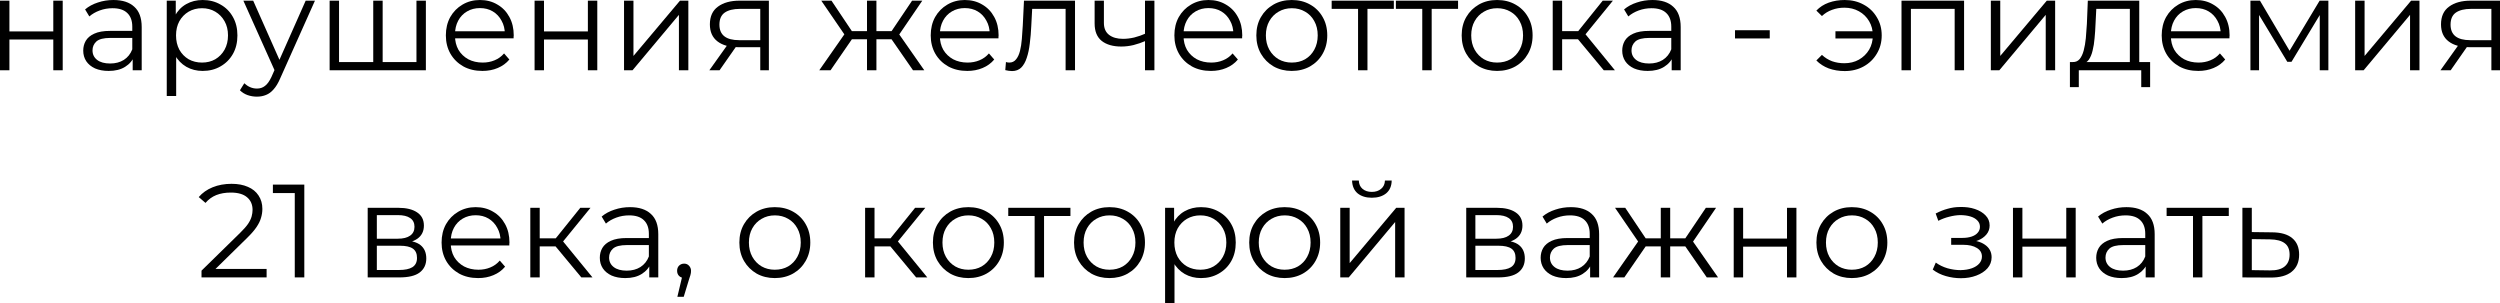 <?xml version="1.0" encoding="UTF-8"?> <svg xmlns="http://www.w3.org/2000/svg" viewBox="0 0 301.714 36.584" fill="none"> <path d="M0 8.48V0.08H1.136V3.792H6.432V0.08H7.568V8.48H6.432V4.768H1.136V8.48H0Z" fill="black"></path> <path d="M16.013 8.48V6.624L15.965 6.32V3.216C15.965 2.501 15.762 1.952 15.357 1.568C14.962 1.184 14.37 0.992 13.581 0.992C13.037 0.992 12.52 1.083 12.029 1.264C11.538 1.445 11.122 1.685 10.781 1.984L10.269 1.136C10.696 0.773 11.208 0.496 11.805 0.304C12.402 0.101 13.032 0 13.693 0C14.781 0 15.618 0.272 16.205 0.816C16.802 1.349 17.101 2.165 17.101 3.264V8.48H16.013ZM13.117 8.56C12.488 8.56 11.938 8.459 11.469 8.256C11.01 8.043 10.658 7.755 10.413 7.392C10.168 7.019 10.045 6.592 10.045 6.112C10.045 5.675 10.146 5.28 10.349 4.928C10.562 4.565 10.904 4.277 11.373 4.064C11.853 3.84 12.493 3.728 13.293 3.728H16.189V4.576H13.325C12.514 4.576 11.949 4.72 11.629 5.008C11.32 5.296 11.165 5.653 11.165 6.08C11.165 6.56 11.352 6.944 11.725 7.232C12.098 7.52 12.621 7.664 13.293 7.664C13.933 7.664 14.482 7.52 14.941 7.232C15.41 6.933 15.752 6.507 15.965 5.952L16.221 6.736C16.008 7.291 15.634 7.733 15.101 8.064C14.578 8.395 13.917 8.56 13.117 8.56Z" fill="black"></path> <path d="M24.461 8.56C23.736 8.56 23.08 8.395 22.493 8.064C21.906 7.723 21.437 7.237 21.085 6.608C20.744 5.968 20.573 5.189 20.573 4.272C20.573 3.355 20.744 2.581 21.085 1.952C21.426 1.312 21.89 0.827 22.477 0.496C23.064 0.165 23.725 0 24.461 0C25.261 0 25.976 0.181 26.605 0.544C27.245 0.896 27.746 1.397 28.109 2.048C28.472 2.688 28.653 3.429 28.653 4.272C28.653 5.125 28.472 5.872 28.109 6.512C27.746 7.152 27.245 7.653 26.605 8.016C25.976 8.379 25.261 8.56 24.461 8.56ZM20.125 11.584V0.08H21.213V2.608L21.101 4.288L21.261 5.984V11.584H20.125ZM24.381 7.552C24.978 7.552 25.512 7.419 25.981 7.152C26.45 6.875 26.824 6.491 27.101 6C27.378 5.499 27.517 4.923 27.517 4.272C27.517 3.621 27.378 3.051 27.101 2.56C26.824 2.069 26.45 1.685 25.981 1.408C25.512 1.131 24.978 0.992 24.381 0.992C23.784 0.992 23.245 1.131 22.765 1.408C22.296 1.685 21.922 2.069 21.645 2.56C21.378 3.051 21.245 3.621 21.245 4.272C21.245 4.923 21.378 5.499 21.645 6C21.922 6.491 22.296 6.875 22.765 7.152C23.245 7.419 23.784 7.552 24.381 7.552Z" fill="black"></path> <path d="M31.003 11.664C30.609 11.664 30.23 11.6 29.867 11.472C29.515 11.344 29.211 11.152 28.955 10.896L29.483 10.048C29.697 10.251 29.926 10.405 30.171 10.512C30.427 10.629 30.71 10.688 31.019 10.688C31.393 10.688 31.713 10.581 31.979 10.368C32.257 10.165 32.518 9.803 32.763 9.28L33.307 8.048L33.435 7.872L36.891 0.08H38.011L33.803 9.488C33.569 10.032 33.307 10.464 33.019 10.784C32.742 11.104 32.438 11.328 32.107 11.456C31.777 11.595 31.409 11.664 31.003 11.664ZM33.243 8.72L29.371 0.08H30.555L33.979 7.792L33.243 8.72Z" fill="black"></path> <path d="M45.301 7.488L45.045 7.792V0.08H46.181V7.792L45.877 7.488H50.565L50.261 7.792V0.08H51.397V8.48H39.781V0.08H40.917V7.792L40.629 7.488H45.301Z" fill="black"></path> <path d="M58.225 8.56C57.35 8.56 56.582 8.379 55.921 8.016C55.26 7.643 54.742 7.136 54.369 6.496C53.996 5.845 53.809 5.104 53.809 4.272C53.809 3.44 53.985 2.704 54.337 2.064C54.7 1.424 55.19 0.923 55.809 0.56C56.438 0.187 57.142 0 57.921 0C58.71 0 59.409 0.181 60.017 0.544C60.636 0.896 61.121 1.397 61.473 2.048C61.825 2.688 62.001 3.429 62.001 4.272C62.001 4.325 61.996 4.384 61.985 4.448C61.985 4.501 61.985 4.56 61.985 4.624H54.673V3.776H61.377L60.929 4.112C60.929 3.504 60.796 2.965 60.529 2.496C60.273 2.016 59.921 1.643 59.473 1.376C59.025 1.109 58.508 0.976 57.921 0.976C57.345 0.976 56.828 1.109 56.369 1.376C55.91 1.643 55.553 2.016 55.297 2.496C55.041 2.976 54.913 3.525 54.913 4.144V4.32C54.913 4.96 55.052 5.525 55.329 6.016C55.617 6.496 56.012 6.875 56.513 7.152C57.025 7.419 57.606 7.552 58.257 7.552C58.769 7.552 59.244 7.461 59.681 7.28C60.129 7.099 60.513 6.821 60.833 6.448L61.473 7.184C61.1 7.632 60.63 7.973 60.065 8.208C59.51 8.443 58.897 8.56 58.225 8.56Z" fill="black"></path> <path d="M64.516 8.48V0.08H65.652V3.792H70.948V0.08H72.084V8.48H70.948V4.768H65.652V8.48H64.516Z" fill="black"></path> <path d="M75.312 8.48V0.08H76.449V6.752L82.064 0.08H83.073V8.48H81.936V1.792L76.337 8.48H75.312Z" fill="black"></path> <path d="M91.752 8.48V5.456L91.96 5.696H89.112C88.035 5.696 87.192 5.461 86.584 4.992C85.976 4.523 85.672 3.84 85.672 2.944C85.672 1.984 85.997 1.269 86.648 0.8C87.299 0.32 88.168 0.08 89.256 0.08H92.792V8.48H91.752ZM85.608 8.48L87.912 5.248H89.096L86.84 8.48H85.608ZM91.752 5.12V0.736L91.96 1.072H89.288C88.509 1.072 87.901 1.221 87.464 1.52C87.038 1.819 86.824 2.304 86.824 2.976C86.824 4.224 87.619 4.848 89.208 4.848H91.96L91.752 5.12Z" fill="black"></path> <path d="M110.187 8.48L107.307 4.32L108.251 3.76L111.547 8.48H110.187ZM105.419 4.736V3.76H108.075V4.736H105.419ZM108.363 4.4L107.275 4.24L110.075 0.08H111.307L108.363 4.4ZM100.235 8.48H98.875L102.171 3.76L103.099 4.32L100.235 8.48ZM105.771 8.48H104.635V0.08H105.771V8.48ZM104.987 4.736H102.347V3.76H104.987V4.736ZM102.075 4.4L99.115 0.08H100.347L103.131 4.24L102.075 4.4Z" fill="black"></path> <path d="M116.741 8.56C115.866 8.56 115.098 8.379 114.437 8.016C113.775 7.643 113.258 7.136 112.885 6.496C112.511 5.845 112.325 5.104 112.325 4.272C112.325 3.44 112.501 2.704 112.853 2.064C113.215 1.424 113.706 0.923 114.325 0.56C114.954 0.187 115.658 0 116.437 0C117.226 0 117.925 0.181 118.533 0.544C119.151 0.896 119.637 1.397 119.989 2.048C120.341 2.688 120.517 3.429 120.517 4.272C120.517 4.325 120.511 4.384 120.501 4.448C120.501 4.501 120.501 4.56 120.501 4.624H113.189V3.776H119.893L119.445 4.112C119.445 3.504 119.311 2.965 119.045 2.496C118.789 2.016 118.437 1.643 117.989 1.376C117.541 1.109 117.023 0.976 116.437 0.976C115.861 0.976 115.343 1.109 114.885 1.376C114.426 1.643 114.069 2.016 113.813 2.496C113.557 2.976 113.429 3.525 113.429 4.144V4.32C113.429 4.96 113.567 5.525 113.845 6.016C114.133 6.496 114.527 6.875 115.029 7.152C115.541 7.419 116.122 7.552 116.773 7.552C117.285 7.552 117.759 7.461 118.197 7.28C118.645 7.099 119.029 6.821 119.349 6.448L119.989 7.184C119.615 7.632 119.146 7.973 118.581 8.208C118.026 8.443 117.413 8.56 116.741 8.56Z" fill="black"></path> <path d="M121.323 8.464L121.403 7.488C121.478 7.499 121.547 7.515 121.611 7.536C121.686 7.547 121.75 7.552 121.803 7.552C122.145 7.552 122.417 7.424 122.619 7.168C122.833 6.912 122.993 6.571 123.099 6.144C123.206 5.717 123.281 5.237 123.323 4.704C123.366 4.16 123.403 3.616 123.435 3.072L123.579 0.08H129.739V8.48H128.603V0.736L128.891 1.072H124.315L124.587 0.72L124.459 3.152C124.427 3.877 124.369 4.571 124.283 5.232C124.209 5.893 124.086 6.475 123.915 6.976C123.755 7.477 123.531 7.872 123.243 8.16C122.955 8.437 122.587 8.576 122.139 8.576C122.011 8.576 121.878 8.565 121.739 8.544C121.611 8.523 121.473 8.496 121.323 8.464Z" fill="black"></path> <path d="M138.281 4.928C137.79 5.141 137.294 5.312 136.793 5.44C136.302 5.557 135.811 5.616 135.321 5.616C134.329 5.616 133.545 5.392 132.969 4.944C132.393 4.485 132.105 3.781 132.105 2.832V0.08H133.225V2.768C133.225 3.408 133.433 3.888 133.849 4.208C134.265 4.528 134.825 4.688 135.529 4.688C135.955 4.688 136.403 4.635 136.873 4.528C137.342 4.411 137.817 4.245 138.297 4.032L138.281 4.928ZM138.185 8.48V0.08H139.321V8.48H138.185Z" fill="black"></path> <path d="M146.147 8.56C145.272 8.56 144.504 8.379 143.843 8.016C143.182 7.643 142.664 7.136 142.291 6.496C141.918 5.845 141.731 5.104 141.731 4.272C141.731 3.44 141.907 2.704 142.259 2.064C142.622 1.424 143.112 0.923 143.731 0.56C144.36 0.187 145.064 0 145.843 0C146.632 0 147.331 0.181 147.939 0.544C148.557 0.896 149.043 1.397 149.395 2.048C149.747 2.688 149.923 3.429 149.923 4.272C149.923 4.325 149.918 4.384 149.907 4.448C149.907 4.501 149.907 4.56 149.907 4.624H142.595V3.776H149.299L148.851 4.112C148.851 3.504 148.717 2.965 148.451 2.496C148.195 2.016 147.843 1.643 147.395 1.376C146.947 1.109 146.429 0.976 145.843 0.976C145.267 0.976 144.75 1.109 144.291 1.376C143.832 1.643 143.475 2.016 143.219 2.496C142.963 2.976 142.835 3.525 142.835 4.144V4.32C142.835 4.96 142.974 5.525 143.251 6.016C143.539 6.496 143.934 6.875 144.435 7.152C144.947 7.419 145.528 7.552 146.179 7.552C146.691 7.552 147.166 7.461 147.603 7.28C148.051 7.099 148.435 6.821 148.755 6.448L149.395 7.184C149.022 7.632 148.552 7.973 147.987 8.208C147.432 8.443 146.819 8.56 146.147 8.56Z" fill="black"></path> <path d="M155.894 8.56C155.083 8.56 154.352 8.379 153.702 8.016C153.061 7.643 152.555 7.136 152.182 6.496C151.808 5.845 151.622 5.104 151.622 4.272C151.622 3.429 151.808 2.688 152.182 2.048C152.555 1.408 153.061 0.907 153.702 0.544C154.342 0.181 155.072 0 155.894 0C156.725 0 157.461 0.181 158.102 0.544C158.752 0.907 159.259 1.408 159.621 2.048C159.995 2.688 160.182 3.429 160.182 4.272C160.182 5.104 159.995 5.845 159.621 6.496C159.259 7.136 158.752 7.643 158.102 8.016C157.451 8.379 156.715 8.56 155.894 8.56ZM155.894 7.552C156.502 7.552 157.04 7.419 157.509 7.152C157.979 6.875 158.347 6.491 158.614 6C158.891 5.499 159.029 4.923 159.029 4.272C159.029 3.611 158.891 3.035 158.614 2.544C158.347 2.053 157.979 1.675 157.509 1.408C157.04 1.131 156.507 0.992 155.91 0.992C155.312 0.992 154.779 1.131 154.31 1.408C153.84 1.675 153.467 2.053 153.189 2.544C152.912 3.035 152.773 3.611 152.773 4.272C152.773 4.923 152.912 5.499 153.189 6C153.467 6.491 153.84 6.875 154.31 7.152C154.779 7.419 155.307 7.552 155.894 7.552Z" fill="black"></path> <path d="M163.897 8.48V0.768L164.185 1.072H160.713V0.08H168.217V1.072H164.745L165.033 0.768V8.48H163.897Z" fill="black"></path> <path d="M171.647 8.48V0.768L171.935 1.072H168.463V0.08H175.967V1.072H172.495L172.783 0.768V8.48H171.647Z" fill="black"></path> <path d="M180.675 8.56C179.864 8.56 179.134 8.379 178.483 8.016C177.843 7.643 177.336 7.136 176.963 6.496C176.589 5.845 176.403 5.104 176.403 4.272C176.403 3.429 176.589 2.688 176.963 2.048C177.336 1.408 177.843 0.907 178.483 0.544C179.123 0.181 179.853 0 180.675 0C181.507 0 182.243 0.181 182.883 0.544C183.534 0.907 184.04 1.408 184.403 2.048C184.776 2.688 184.963 3.429 184.963 4.272C184.963 5.104 184.776 5.845 184.403 6.496C184.04 7.136 183.534 7.643 182.883 8.016C182.232 8.379 181.496 8.56 180.675 8.56ZM180.675 7.552C181.283 7.552 181.821 7.419 182.291 7.152C182.76 6.875 183.128 6.491 183.395 6C183.672 5.499 183.811 4.923 183.811 4.272C183.811 3.611 183.672 3.035 183.395 2.544C183.128 2.053 182.76 1.675 182.291 1.408C181.821 1.131 181.288 0.992 180.691 0.992C180.093 0.992 179.56 1.131 179.091 1.408C178.621 1.675 178.248 2.053 177.971 2.544C177.693 3.035 177.555 3.611 177.555 4.272C177.555 4.923 177.693 5.499 177.971 6C178.248 6.491 178.621 6.875 179.091 7.152C179.56 7.419 180.088 7.552 180.675 7.552Z" fill="black"></path> <path d="M193.551 8.48L190.095 4.32L191.039 3.76L194.895 8.48H193.551ZM187.391 8.48V0.08H188.527V8.48H187.391ZM188.175 4.736V3.76H190.879V4.736H188.175ZM191.135 4.4L190.079 4.24L193.423 0.08H194.655L191.135 4.4Z" fill="black"></path> <path d="M201.747 8.48V6.624L201.699 6.32V3.216C201.699 2.501 201.497 1.952 201.091 1.568C200.696 1.184 200.105 0.992 199.315 0.992C198.771 0.992 198.254 1.083 197.763 1.264C197.273 1.445 196.857 1.685 196.515 1.984L196.003 1.136C196.43 0.773 196.942 0.496 197.539 0.304C198.137 0.101 198.766 0 199.427 0C200.515 0 201.353 0.272 201.939 0.816C202.536 1.349 202.835 2.165 202.835 3.264V8.48H201.747ZM198.851 8.56C198.222 8.56 197.673 8.459 197.203 8.256C196.745 8.043 196.392 7.755 196.147 7.392C195.902 7.019 195.779 6.592 195.779 6.112C195.779 5.675 195.881 5.28 196.083 4.928C196.296 4.565 196.638 4.277 197.107 4.064C197.587 3.84 198.227 3.728 199.027 3.728H201.923V4.576H199.059C198.249 4.576 197.683 4.72 197.363 5.008C197.054 5.296 196.899 5.653 196.899 6.08C196.899 6.56 197.086 6.944 197.459 7.232C197.833 7.52 198.355 7.664 199.027 7.664C199.667 7.664 200.217 7.52 200.675 7.232C201.145 6.933 201.486 6.507 201.699 5.952L201.955 6.736C201.742 7.291 201.369 7.733 200.835 8.064C200.313 8.395 199.651 8.56 198.851 8.56Z" fill="black"></path> <path d="M209.391 4.64V3.648H213.583V4.64H209.391Z" fill="black"></path> <path d="M221.512 4.64V3.776H226.392V4.64H221.512ZM222.632 0C223.485 0 224.248 0.187 224.92 0.56C225.592 0.923 226.12 1.429 226.504 2.08C226.898 2.72 227.096 3.451 227.096 4.272C227.096 5.093 226.898 5.829 226.504 6.48C226.12 7.131 225.592 7.643 224.92 8.016C224.248 8.389 223.485 8.576 222.632 8.576C221.938 8.576 221.293 8.469 220.696 8.256C220.109 8.032 219.613 7.712 219.208 7.296L219.88 6.624C220.242 6.965 220.653 7.221 221.112 7.392C221.57 7.552 222.061 7.632 222.584 7.632C223.245 7.632 223.832 7.488 224.344 7.2C224.866 6.901 225.277 6.501 225.576 6C225.874 5.488 226.024 4.912 226.024 4.272C226.024 3.632 225.874 3.061 225.576 2.56C225.277 2.048 224.866 1.648 224.344 1.36C223.832 1.072 223.245 0.928 222.584 0.928C222.061 0.928 221.57 1.013 221.112 1.184C220.653 1.344 220.242 1.595 219.88 1.936L219.208 1.28C219.613 0.853 220.109 0.533 220.696 0.32C221.293 0.107 221.938 0 222.632 0Z" fill="black"></path> <path d="M229.484 8.48V0.08H237.036V8.48H235.9V0.768L236.188 1.072H230.332L230.62 0.768V8.48H229.484Z" fill="black"></path> <path d="M240.266 8.48V0.08H241.402V6.752L247.018 0.08H248.026V8.48H246.89V1.792L241.29 8.48H240.266Z" fill="black"></path> <path d="M257.042 7.936V1.072H252.992L252.897 2.944C252.875 3.509 252.84 4.064 252.785 4.608C252.742 5.152 252.662 5.653 252.545 6.112C252.44 6.56 252.285 6.928 252.082 7.216C251.88 7.493 251.617 7.653 251.297 7.696L250.16 7.488C250.493 7.499 250.765 7.381 250.977 7.136C251.19 6.88 251.355 6.533 251.472 6.096C251.59 5.659 251.675 5.163 251.73 4.608C251.782 4.043 251.825 3.467 251.857 2.88L251.97 0.08H258.177V7.936H257.042ZM249.809 10.512V7.488H259.489V10.512H258.417V8.48H250.882V10.512H249.809Z" fill="black"></path> <path d="M265.303 8.56C264.428 8.56 263.661 8.379 262.999 8.016C262.339 7.643 261.821 7.136 261.446 6.496C261.074 5.845 260.886 5.104 260.886 4.272C260.886 3.44 261.064 2.704 261.416 2.064C261.779 1.424 262.269 0.923 262.886 0.56C263.516 0.187 264.221 0 264.998 0C265.788 0 266.488 0.181 267.096 0.544C267.713 0.896 268.198 1.397 268.55 2.048C268.903 2.688 269.08 3.429 269.08 4.272C269.08 4.325 269.073 4.384 269.063 4.448C269.063 4.501 269.063 4.56 269.063 4.624H261.751V3.776H268.455L268.008 4.112C268.008 3.504 267.873 2.965 267.608 2.496C267.35 2.016 266.998 1.643 266.551 1.376C266.103 1.109 265.586 0.976 264.998 0.976C264.423 0.976 263.906 1.109 263.446 1.376C262.989 1.643 262.631 2.016 262.376 2.496C262.119 2.976 261.991 3.525 261.991 4.144V4.32C261.991 4.96 262.129 5.525 262.406 6.016C262.696 6.496 263.091 6.875 263.591 7.152C264.103 7.419 264.683 7.552 265.336 7.552C265.848 7.552 266.321 7.461 266.758 7.28C267.208 7.099 267.59 6.821 267.91 6.448L268.55 7.184C268.178 7.632 267.708 7.973 267.143 8.208C266.588 8.443 265.976 8.56 265.303 8.56Z" fill="black"></path> <path d="M271.595 8.48V0.08H272.745L276.554 6.528H276.074L279.946 0.08H281.001V8.48H279.961V1.376L280.169 1.472L276.554 7.456H276.042L272.395 1.408L272.635 1.36V8.48H271.595Z" fill="black"></path> <path d="M284.233 8.48V0.08H285.371V6.752L290.985 0.08H291.995V8.48H290.858V1.792L285.258 8.48H284.233Z" fill="black"></path> <path d="M300.674 8.48V5.456L300.881 5.696H298.034C296.957 5.696 296.115 5.461 295.507 4.992C294.897 4.523 294.595 3.84 294.595 2.944C294.595 1.984 294.92 1.269 295.57 0.8C296.22 0.32 297.089 0.08 298.177 0.08H301.714V8.48H300.674ZM294.53 8.48L296.834 5.248H298.017L295.762 8.48H294.53ZM300.674 5.12V0.736L300.881 1.072H298.209C297.432 1.072 296.824 1.221 296.387 1.52C295.96 1.819 295.747 2.304 295.747 2.976C295.747 4.224 296.539 4.848 298.129 4.848H300.881L300.674 5.12Z" fill="black"></path> <path d="M24.32 33.48V32.664L28.977 28.104C29.403 27.688 29.723 27.325 29.936 27.016C30.15 26.696 30.294 26.397 30.369 26.12C30.443 25.843 30.481 25.581 30.481 25.336C30.481 24.685 30.256 24.173 29.808 23.8C29.371 23.427 28.721 23.24 27.856 23.24C27.195 23.24 26.609 23.341 26.097 23.544C25.595 23.747 25.163 24.061 24.801 24.488L23.985 23.784C24.422 23.272 24.982 22.877 25.664 22.6C26.347 22.323 27.11 22.184 27.952 22.184C28.71 22.184 29.366 22.307 29.92 22.552C30.475 22.787 30.902 23.133 31.201 23.592C31.51 24.051 31.664 24.589 31.664 25.208C31.664 25.571 31.611 25.928 31.504 26.28C31.408 26.632 31.227 27.005 30.961 27.4C30.705 27.784 30.326 28.221 29.824 28.712L25.552 32.904L25.232 32.456H32.176V33.48H24.32Z" fill="black"></path> <path d="M35.574 33.48V22.76L36.086 23.304H32.934V22.28H36.726V33.48H35.574Z" fill="black"></path> <path d="M44.375 33.48V25.08H48.087C49.036 25.08 49.783 25.261 50.327 25.624C50.882 25.987 51.159 26.52 51.159 27.224C51.159 27.907 50.898 28.435 50.375 28.808C49.852 29.171 49.164 29.352 48.311 29.352L48.535 29.016C49.538 29.016 50.274 29.203 50.743 29.576C51.212 29.949 51.447 30.488 51.447 31.192C51.447 31.917 51.18 32.483 50.647 32.888C50.124 33.283 49.308 33.48 48.199 33.48H44.375ZM45.479 32.584H48.151C48.866 32.584 49.404 32.472 49.767 32.248C50.14 32.013 50.327 31.64 50.327 31.128C50.327 30.616 50.162 30.243 49.831 30.008C49.5 29.773 48.978 29.656 48.263 29.656H45.479V32.584ZM45.479 28.808H48.007C48.658 28.808 49.154 28.685 49.495 28.44C49.847 28.195 50.023 27.837 50.023 27.368C50.023 26.899 49.847 26.547 49.495 26.312C49.154 26.077 48.658 25.96 48.007 25.96H45.479V28.808Z" fill="black"></path> <path d="M57.709 33.56C56.835 33.56 56.067 33.379 55.405 33.016C54.744 32.643 54.227 32.136 53.853 31.496C53.48 30.845 53.293 30.104 53.293 29.272C53.293 28.44 53.469 27.704 53.821 27.064C54.184 26.424 54.675 25.923 55.293 25.56C55.923 25.187 56.627 25 57.405 25C58.195 25 58.893 25.181 59.501 25.544C60.12 25.896 60.605 26.397 60.957 27.048C61.309 27.688 61.485 28.429 61.485 29.272C61.485 29.325 61.48 29.384 61.469 29.448C61.469 29.501 61.469 29.56 61.469 29.624H54.157V28.776H60.861L60.413 29.112C60.413 28.504 60.28 27.965 60.013 27.496C59.757 27.016 59.405 26.643 58.957 26.376C58.509 26.109 57.992 25.976 57.405 25.976C56.829 25.976 56.312 26.109 55.853 26.376C55.395 26.643 55.037 27.016 54.781 27.496C54.525 27.976 54.397 28.525 54.397 29.144V29.32C54.397 29.96 54.536 30.525 54.813 31.016C55.101 31.496 55.496 31.875 55.997 32.152C56.509 32.419 57.091 32.552 57.741 32.552C58.253 32.552 58.728 32.461 59.165 32.28C59.613 32.099 59.997 31.821 60.317 31.448L60.957 32.184C60.584 32.632 60.115 32.973 59.549 33.208C58.995 33.443 58.381 33.56 57.709 33.56Z" fill="black"></path> <path d="M70.16 33.48L66.704 29.32L67.648 28.76L71.504 33.48H70.16ZM64 33.48V25.08H65.136V33.48H64ZM64.784 29.736V28.76H67.488V29.736H64.784ZM67.744 29.4L66.688 29.24L70.032 25.08H71.264L67.744 29.4Z" fill="black"></path> <path d="M78.357 33.48V31.624L78.309 31.32V28.216C78.309 27.501 78.106 26.952 77.701 26.568C77.306 26.184 76.714 25.992 75.925 25.992C75.381 25.992 74.863 26.083 74.373 26.264C73.882 26.445 73.466 26.685 73.125 26.984L72.613 26.136C73.039 25.773 73.551 25.496 74.149 25.304C74.746 25.101 75.375 25 76.037 25C77.125 25 77.962 25.272 78.549 25.816C79.146 26.349 79.445 27.165 79.445 28.264V33.48H78.357ZM75.461 33.56C74.831 33.56 74.282 33.459 73.813 33.256C73.354 33.043 73.002 32.755 72.757 32.392C72.511 32.019 72.389 31.592 72.389 31.112C72.389 30.675 72.49 30.28 72.693 29.928C72.906 29.565 73.247 29.277 73.717 29.064C74.197 28.84 74.837 28.728 75.637 28.728H78.533V29.576H75.669C74.858 29.576 74.293 29.72 73.973 30.008C73.663 30.296 73.509 30.653 73.509 31.08C73.509 31.56 73.695 31.944 74.069 32.232C74.442 32.52 74.965 32.664 75.637 32.664C76.277 32.664 76.826 32.52 77.285 32.232C77.754 31.933 78.095 31.507 78.309 30.952L78.565 31.736C78.351 32.291 77.978 32.733 77.445 33.064C76.922 33.395 76.261 33.56 75.461 33.56Z" fill="black"></path> <path d="M81.749 35.816L82.453 32.856L82.581 33.544C82.335 33.544 82.127 33.464 81.957 33.304C81.797 33.144 81.717 32.936 81.717 32.68C81.717 32.424 81.797 32.216 81.957 32.056C82.127 31.896 82.33 31.816 82.565 31.816C82.81 31.816 83.007 31.901 83.157 32.072C83.317 32.243 83.397 32.445 83.397 32.68C83.397 32.765 83.392 32.851 83.381 32.936C83.37 33.021 83.349 33.117 83.317 33.224C83.285 33.331 83.242 33.459 83.189 33.608L82.517 35.816H81.749Z" fill="black"></path> <path d="M93.503 33.56C92.692 33.56 91.961 33.379 91.311 33.016C90.671 32.643 90.164 32.136 89.791 31.496C89.418 30.845 89.231 30.104 89.231 29.272C89.231 28.429 89.418 27.688 89.791 27.048C90.164 26.408 90.671 25.907 91.311 25.544C91.951 25.181 92.682 25 93.503 25C94.335 25 95.071 25.181 95.711 25.544C96.361 25.907 96.868 26.408 97.231 27.048C97.604 27.688 97.791 28.429 97.791 29.272C97.791 30.104 97.604 30.845 97.231 31.496C96.868 32.136 96.361 32.643 95.711 33.016C95.06 33.379 94.324 33.56 93.503 33.56ZM93.503 32.552C94.111 32.552 94.65 32.419 95.119 32.152C95.588 31.875 95.956 31.491 96.223 31C96.5 30.499 96.639 29.923 96.639 29.272C96.639 28.611 96.5 28.035 96.223 27.544C95.956 27.053 95.588 26.675 95.119 26.408C94.65 26.131 94.116 25.992 93.519 25.992C92.922 25.992 92.388 26.131 91.919 26.408C91.45 26.675 91.076 27.053 90.799 27.544C90.522 28.035 90.383 28.611 90.383 29.272C90.383 29.923 90.522 30.499 90.799 31C91.076 31.491 91.45 31.875 91.919 32.152C92.388 32.419 92.916 32.552 93.503 32.552Z" fill="black"></path> <path d="M110.566 33.48L107.11 29.32L108.054 28.76L111.91 33.48H110.566ZM104.406 33.48V25.08H105.542V33.48H104.406ZM105.19 29.736V28.76H107.894V29.736H105.19ZM108.15 29.4L107.094 29.24L110.438 25.08H111.67L108.15 29.4Z" fill="black"></path> <path d="M116.862 33.56C116.052 33.56 115.321 33.379 114.67 33.016C114.03 32.643 113.524 32.136 113.15 31.496C112.777 30.845 112.59 30.104 112.59 29.272C112.59 28.429 112.777 27.688 113.15 27.048C113.524 26.408 114.03 25.907 114.67 25.544C115.31 25.181 116.041 25 116.862 25C117.694 25 118.43 25.181 119.07 25.544C119.721 25.907 120.228 26.408 120.59 27.048C120.964 27.688 121.15 28.429 121.15 29.272C121.15 30.104 120.964 30.845 120.59 31.496C120.228 32.136 119.721 32.643 119.07 33.016C118.42 33.379 117.684 33.56 116.862 33.56ZM116.862 32.552C117.47 32.552 118.009 32.419 118.478 32.152C118.948 31.875 119.315 31.491 119.582 31C119.86 30.499 119.998 29.923 119.998 29.272C119.998 28.611 119.86 28.035 119.582 27.544C119.315 27.053 118.948 26.675 118.478 26.408C118.009 26.131 117.476 25.992 116.878 25.992C116.281 25.992 115.748 26.131 115.278 26.408C114.809 26.675 114.436 27.053 114.158 27.544C113.881 28.035 113.742 28.611 113.742 29.272C113.742 29.923 113.881 30.499 114.158 31C114.436 31.491 114.809 31.875 115.278 32.152C115.748 32.419 116.276 32.552 116.862 32.552Z" fill="black"></path> <path d="M124.866 33.48V25.768L125.154 26.072H121.682V25.08H129.186V26.072H125.714L126.002 25.768V33.48H124.866Z" fill="black"></path> <path d="M133.893 33.56C133.083 33.56 132.352 33.379 131.701 33.016C131.062 32.643 130.555 32.136 130.181 31.496C129.808 30.845 129.621 30.104 129.621 29.272C129.621 28.429 129.808 27.688 130.181 27.048C130.555 26.408 131.062 25.907 131.701 25.544C132.341 25.181 133.072 25 133.893 25C134.726 25 135.462 25.181 136.101 25.544C136.752 25.907 137.259 26.408 137.622 27.048C137.995 27.688 138.181 28.429 138.181 29.272C138.181 30.104 137.995 30.845 137.622 31.496C137.259 32.136 136.752 32.643 136.101 33.016C135.451 33.379 134.715 33.56 133.893 33.56ZM133.893 32.552C134.501 32.552 135.04 32.419 135.51 32.152C135.979 31.875 136.347 31.491 136.613 31C136.891 30.499 137.03 29.923 137.03 29.272C137.03 28.611 136.891 28.035 136.613 27.544C136.347 27.053 135.979 26.675 135.51 26.408C135.04 26.131 134.507 25.992 133.909 25.992C133.312 25.992 132.779 26.131 132.309 26.408C131.84 26.675 131.467 27.053 131.19 27.544C130.912 28.035 130.774 28.611 130.774 29.272C130.774 29.923 130.912 30.499 131.19 31C131.467 31.491 131.84 31.875 132.309 32.152C132.779 32.419 133.307 32.552 133.893 32.552Z" fill="black"></path> <path d="M144.945 33.56C144.22 33.56 143.564 33.395 142.977 33.064C142.391 32.723 141.922 32.237 141.569 31.608C141.228 30.968 141.057 30.189 141.057 29.272C141.057 28.355 141.228 27.581 141.569 26.952C141.911 26.312 142.375 25.827 142.961 25.496C143.548 25.165 144.209 25 144.945 25C145.745 25 146.46 25.181 147.089 25.544C147.729 25.896 148.231 26.397 148.593 27.048C148.956 27.688 149.137 28.429 149.137 29.272C149.137 30.125 148.956 30.872 148.593 31.512C148.231 32.152 147.729 32.653 147.089 33.016C146.46 33.379 145.745 33.56 144.945 33.56ZM140.609 36.584V25.08H141.697V27.608L141.585 29.288L141.745 30.984V36.584H140.609ZM144.865 32.552C145.463 32.552 145.996 32.419 146.465 32.152C146.935 31.875 147.308 31.491 147.585 31C147.863 30.499 148.001 29.923 148.001 29.272C148.001 28.621 147.863 28.051 147.585 27.56C147.308 27.069 146.935 26.685 146.465 26.408C145.996 26.131 145.463 25.992 144.865 25.992C144.268 25.992 143.729 26.131 143.249 26.408C142.78 26.685 142.407 27.069 142.129 27.56C141.863 28.051 141.729 28.621 141.729 29.272C141.729 29.923 141.863 30.499 142.129 31C142.407 31.491 142.78 31.875 143.249 32.152C143.729 32.419 144.268 32.552 144.865 32.552Z" fill="black"></path> <path d="M155.034 33.56C154.224 33.56 153.493 33.379 152.842 33.016C152.202 32.643 151.696 32.136 151.322 31.496C150.949 30.845 150.762 30.104 150.762 29.272C150.762 28.429 150.949 27.688 151.322 27.048C151.696 26.408 152.202 25.907 152.842 25.544C153.482 25.181 154.213 25 155.034 25C155.866 25 156.602 25.181 157.242 25.544C157.893 25.907 158.4 26.408 158.762 27.048C159.135 27.688 159.322 28.429 159.322 29.272C159.322 30.104 159.135 30.845 158.762 31.496C158.4 32.136 157.893 32.643 157.242 33.016C156.591 33.379 155.855 33.56 155.034 33.56ZM155.034 32.552C155.642 32.552 156.181 32.419 156.65 32.152C157.119 31.875 157.487 31.491 157.754 31C158.031 30.499 158.17 29.923 158.17 29.272C158.17 28.611 158.031 28.035 157.754 27.544C157.487 27.053 157.119 26.675 156.65 26.408C156.181 26.131 155.647 25.992 155.05 25.992C154.453 25.992 153.92 26.131 153.45 26.408C152.981 26.675 152.607 27.053 152.33 27.544C152.053 28.035 151.914 28.611 151.914 29.272C151.914 29.923 152.053 30.499 152.33 31C152.607 31.491 152.981 31.875 153.45 32.152C153.92 32.419 154.448 32.552 155.034 32.552Z" fill="black"></path> <path d="M161.75 33.48V25.08H162.886V31.752L168.502 25.08H169.51V33.48H168.374V26.792L162.774 33.48H161.75ZM165.558 23.864C164.854 23.864 164.283 23.688 163.846 23.336C163.419 22.973 163.195 22.456 163.174 21.784H163.99C164.001 22.211 164.15 22.547 164.438 22.792C164.726 23.037 165.099 23.16 165.558 23.16C166.017 23.16 166.39 23.037 166.678 22.792C166.977 22.547 167.131 22.211 167.142 21.784H167.958C167.947 22.456 167.723 22.973 167.286 23.336C166.849 23.688 166.273 23.864 165.558 23.864Z" fill="black"></path> <path d="M176.953 33.48V25.08H180.665C181.615 25.08 182.361 25.261 182.905 25.624C183.46 25.987 183.737 26.52 183.737 27.224C183.737 27.907 183.476 28.435 182.953 28.808C182.43 29.171 181.742 29.352 180.889 29.352L181.113 29.016C182.116 29.016 182.852 29.203 183.321 29.576C183.79 29.949 184.025 30.488 184.025 31.192C184.025 31.917 183.758 32.483 183.225 32.888C182.702 33.283 181.886 33.48 180.777 33.48H176.953ZM178.057 32.584H180.729C181.444 32.584 181.982 32.472 182.345 32.248C182.718 32.013 182.905 31.64 182.905 31.128C182.905 30.616 182.74 30.243 182.409 30.008C182.078 29.773 181.556 29.656 180.841 29.656H178.057V32.584ZM178.057 28.808H180.585C181.236 28.808 181.732 28.685 182.073 28.44C182.425 28.195 182.601 27.837 182.601 27.368C182.601 26.899 182.425 26.547 182.073 26.312C181.732 26.077 181.236 25.96 180.585 25.96H178.057V28.808Z" fill="black"></path> <path d="M191.904 33.48V31.624L191.856 31.32V28.216C191.856 27.501 191.653 26.952 191.248 26.568C190.853 26.184 190.261 25.992 189.472 25.992C188.927 25.992 188.41 26.083 187.919 26.264C187.429 26.445 187.013 26.685 186.671 26.984L186.159 26.136C186.586 25.773 187.098 25.496 187.696 25.304C188.293 25.101 188.922 25 189.584 25C190.671 25 191.509 25.272 192.095 25.816C192.693 26.349 192.991 27.165 192.991 28.264V33.48H191.904ZM189.008 33.56C188.378 33.56 187.829 33.459 187.36 33.256C186.901 33.043 186.549 32.755 186.303 32.392C186.058 32.019 185.935 31.592 185.935 31.112C185.935 30.675 186.037 30.28 186.239 29.928C186.453 29.565 186.794 29.277 187.264 29.064C187.744 28.84 188.383 28.728 189.184 28.728H192.079V29.576H189.216C188.405 29.576 187.84 29.72 187.52 30.008C187.21 30.296 187.056 30.653 187.056 31.08C187.056 31.56 187.242 31.944 187.616 32.232C187.989 32.52 188.511 32.664 189.184 32.664C189.824 32.664 190.373 32.52 190.831 32.232C191.301 31.933 191.642 31.507 191.856 30.952L192.111 31.736C191.898 32.291 191.525 32.733 190.991 33.064C190.469 33.395 189.808 33.56 189.008 33.56Z" fill="black"></path> <path d="M205.984 33.48L203.104 29.32L204.048 28.76L207.344 33.48H205.984ZM201.216 29.736V28.76H203.872V29.736H201.216ZM204.16 29.4L203.072 29.24L205.872 25.08H207.104L204.16 29.4ZM196.032 33.48H194.672L197.968 28.76L198.896 29.32L196.032 33.48ZM201.568 33.48H200.432V25.08H201.568V33.48ZM200.784 29.736H198.144V28.76H200.784V29.736ZM197.872 29.4L194.912 25.08H196.144L198.928 29.24L197.872 29.4Z" fill="black"></path> <path d="M209.234 33.48V25.08H210.37V28.792H215.666V25.08H216.802V33.48H215.666V29.768H210.37V33.48H209.234Z" fill="black"></path> <path d="M223.487 33.56C222.677 33.56 221.946 33.379 221.295 33.016C220.655 32.643 220.149 32.136 219.775 31.496C219.402 30.845 219.215 30.104 219.215 29.272C219.215 28.429 219.402 27.688 219.775 27.048C220.149 26.408 220.655 25.907 221.295 25.544C221.935 25.181 222.666 25 223.487 25C224.319 25 225.055 25.181 225.695 25.544C226.346 25.907 226.853 26.408 227.215 27.048C227.588 27.688 227.775 28.429 227.775 29.272C227.775 30.104 227.588 30.845 227.215 31.496C226.853 32.136 226.346 32.643 225.695 33.016C225.045 33.379 224.309 33.56 223.487 33.56ZM223.487 32.552C224.095 32.552 224.634 32.419 225.103 32.152C225.572 31.875 225.941 31.491 226.207 31C226.485 30.499 226.623 29.923 226.623 29.272C226.623 28.611 226.485 28.035 226.207 27.544C225.941 27.053 225.572 26.675 225.103 26.408C224.634 26.131 224.101 25.992 223.503 25.992C222.906 25.992 222.373 26.131 221.903 26.408C221.434 26.675 221.061 27.053 220.783 27.544C220.506 28.035 220.367 28.611 220.367 29.272C220.367 29.923 220.506 30.499 220.783 31C221.061 31.491 221.434 31.875 221.903 32.152C222.373 32.419 222.901 32.552 223.487 32.552Z" fill="black"></path> <path d="M236.647 33.576C236.039 33.576 235.436 33.491 234.839 33.32C234.241 33.149 233.713 32.888 233.255 32.536L233.623 31.688C234.028 31.987 234.497 32.216 235.031 32.376C235.564 32.525 236.092 32.6 236.615 32.6C237.137 32.589 237.591 32.515 237.975 32.376C238.359 32.237 238.657 32.045 238.871 31.8C239.084 31.555 239.191 31.277 239.191 30.968C239.191 30.52 238.988 30.173 238.583 29.928C238.177 29.672 237.623 29.544 236.919 29.544H235.479V28.712H236.839C237.255 28.712 237.623 28.659 237.943 28.552C238.263 28.445 238.508 28.291 238.679 28.088C238.86 27.885 238.951 27.645 238.951 27.368C238.951 27.069 238.844 26.813 238.631 26.6C238.428 26.387 238.145 26.227 237.783 26.12C237.42 26.013 237.009 25.96 236.551 25.96C236.135 25.971 235.703 26.035 235.255 26.152C234.807 26.259 234.364 26.424 233.927 26.648L233.607 25.768C234.097 25.512 234.583 25.32 235.063 25.192C235.553 25.053 236.044 24.984 236.535 24.984C237.207 24.963 237.809 25.043 238.343 25.224C238.887 25.405 239.319 25.667 239.639 26.008C239.959 26.339 240.119 26.739 240.119 27.208C240.119 27.624 239.991 27.987 239.735 28.296C239.479 28.605 239.137 28.845 238.711 29.016C238.284 29.187 237.799 29.272 237.255 29.272L237.303 28.968C238.263 28.968 239.009 29.155 239.543 29.528C240.087 29.901 240.359 30.408 240.359 31.048C240.359 31.549 240.193 31.992 239.863 32.376C239.532 32.749 239.084 33.043 238.519 33.256C237.964 33.469 237.34 33.576 236.647 33.576Z" fill="black"></path> <path d="M242.937 33.48V25.08H244.074V28.792H249.369V25.08H250.505V33.48H249.369V29.768H244.074V33.48H242.937Z" fill="black"></path> <path d="M258.951 33.48V31.624L258.901 31.32V28.216C258.901 27.501 258.699 26.952 258.294 26.568C257.899 26.184 257.307 25.992 256.519 25.992C255.974 25.992 255.457 26.083 254.967 26.264C254.475 26.445 254.06 26.685 253.72 26.984L253.207 26.136C253.632 25.773 254.145 25.496 254.742 25.304C255.339 25.101 255.969 25 256.629 25C257.719 25 258.557 25.272 259.141 25.816C259.739 26.349 260.039 27.165 260.039 28.264V33.48H258.951ZM256.054 33.56C255.424 33.56 254.874 33.459 254.407 33.256C253.947 33.043 253.595 32.755 253.35 32.392C253.105 32.019 252.982 31.592 252.982 31.112C252.982 30.675 253.085 30.28 253.287 29.928C253.5 29.565 253.842 29.277 254.31 29.064C254.789 28.84 255.429 28.728 256.229 28.728H259.126V29.576H256.262C255.452 29.576 254.887 29.72 254.567 30.008C254.257 30.296 254.102 30.653 254.102 31.08C254.102 31.56 254.29 31.944 254.662 32.232C255.034 32.52 255.559 32.664 256.229 32.664C256.869 32.664 257.419 32.52 257.879 32.232C258.347 31.933 258.689 31.507 258.901 30.952L259.159 31.736C258.944 32.291 258.572 32.733 258.039 33.064C257.517 33.395 256.854 33.56 256.054 33.56Z" fill="black"></path> <path d="M264.663 33.48V25.768L264.951 26.072H261.479V25.08H268.983V26.072H265.511L265.798 25.768V33.48H264.663Z" fill="black"></path> <path d="M274.242 28.04C275.297 28.051 276.097 28.285 276.642 28.744C277.197 29.203 277.472 29.864 277.472 30.728C277.472 31.624 277.174 32.312 276.577 32.792C275.989 33.272 275.137 33.507 274.017 33.496L270.625 33.48V25.08H271.76V28.008L274.242 28.04ZM273.952 32.632C274.732 32.643 275.32 32.488 275.712 32.168C276.119 31.837 276.322 31.357 276.322 30.728C276.322 30.099 276.124 29.64 275.729 29.352C275.335 29.053 274.742 28.899 273.952 28.888L271.76 28.856V32.6L273.952 32.632Z" fill="black"></path> </svg> 